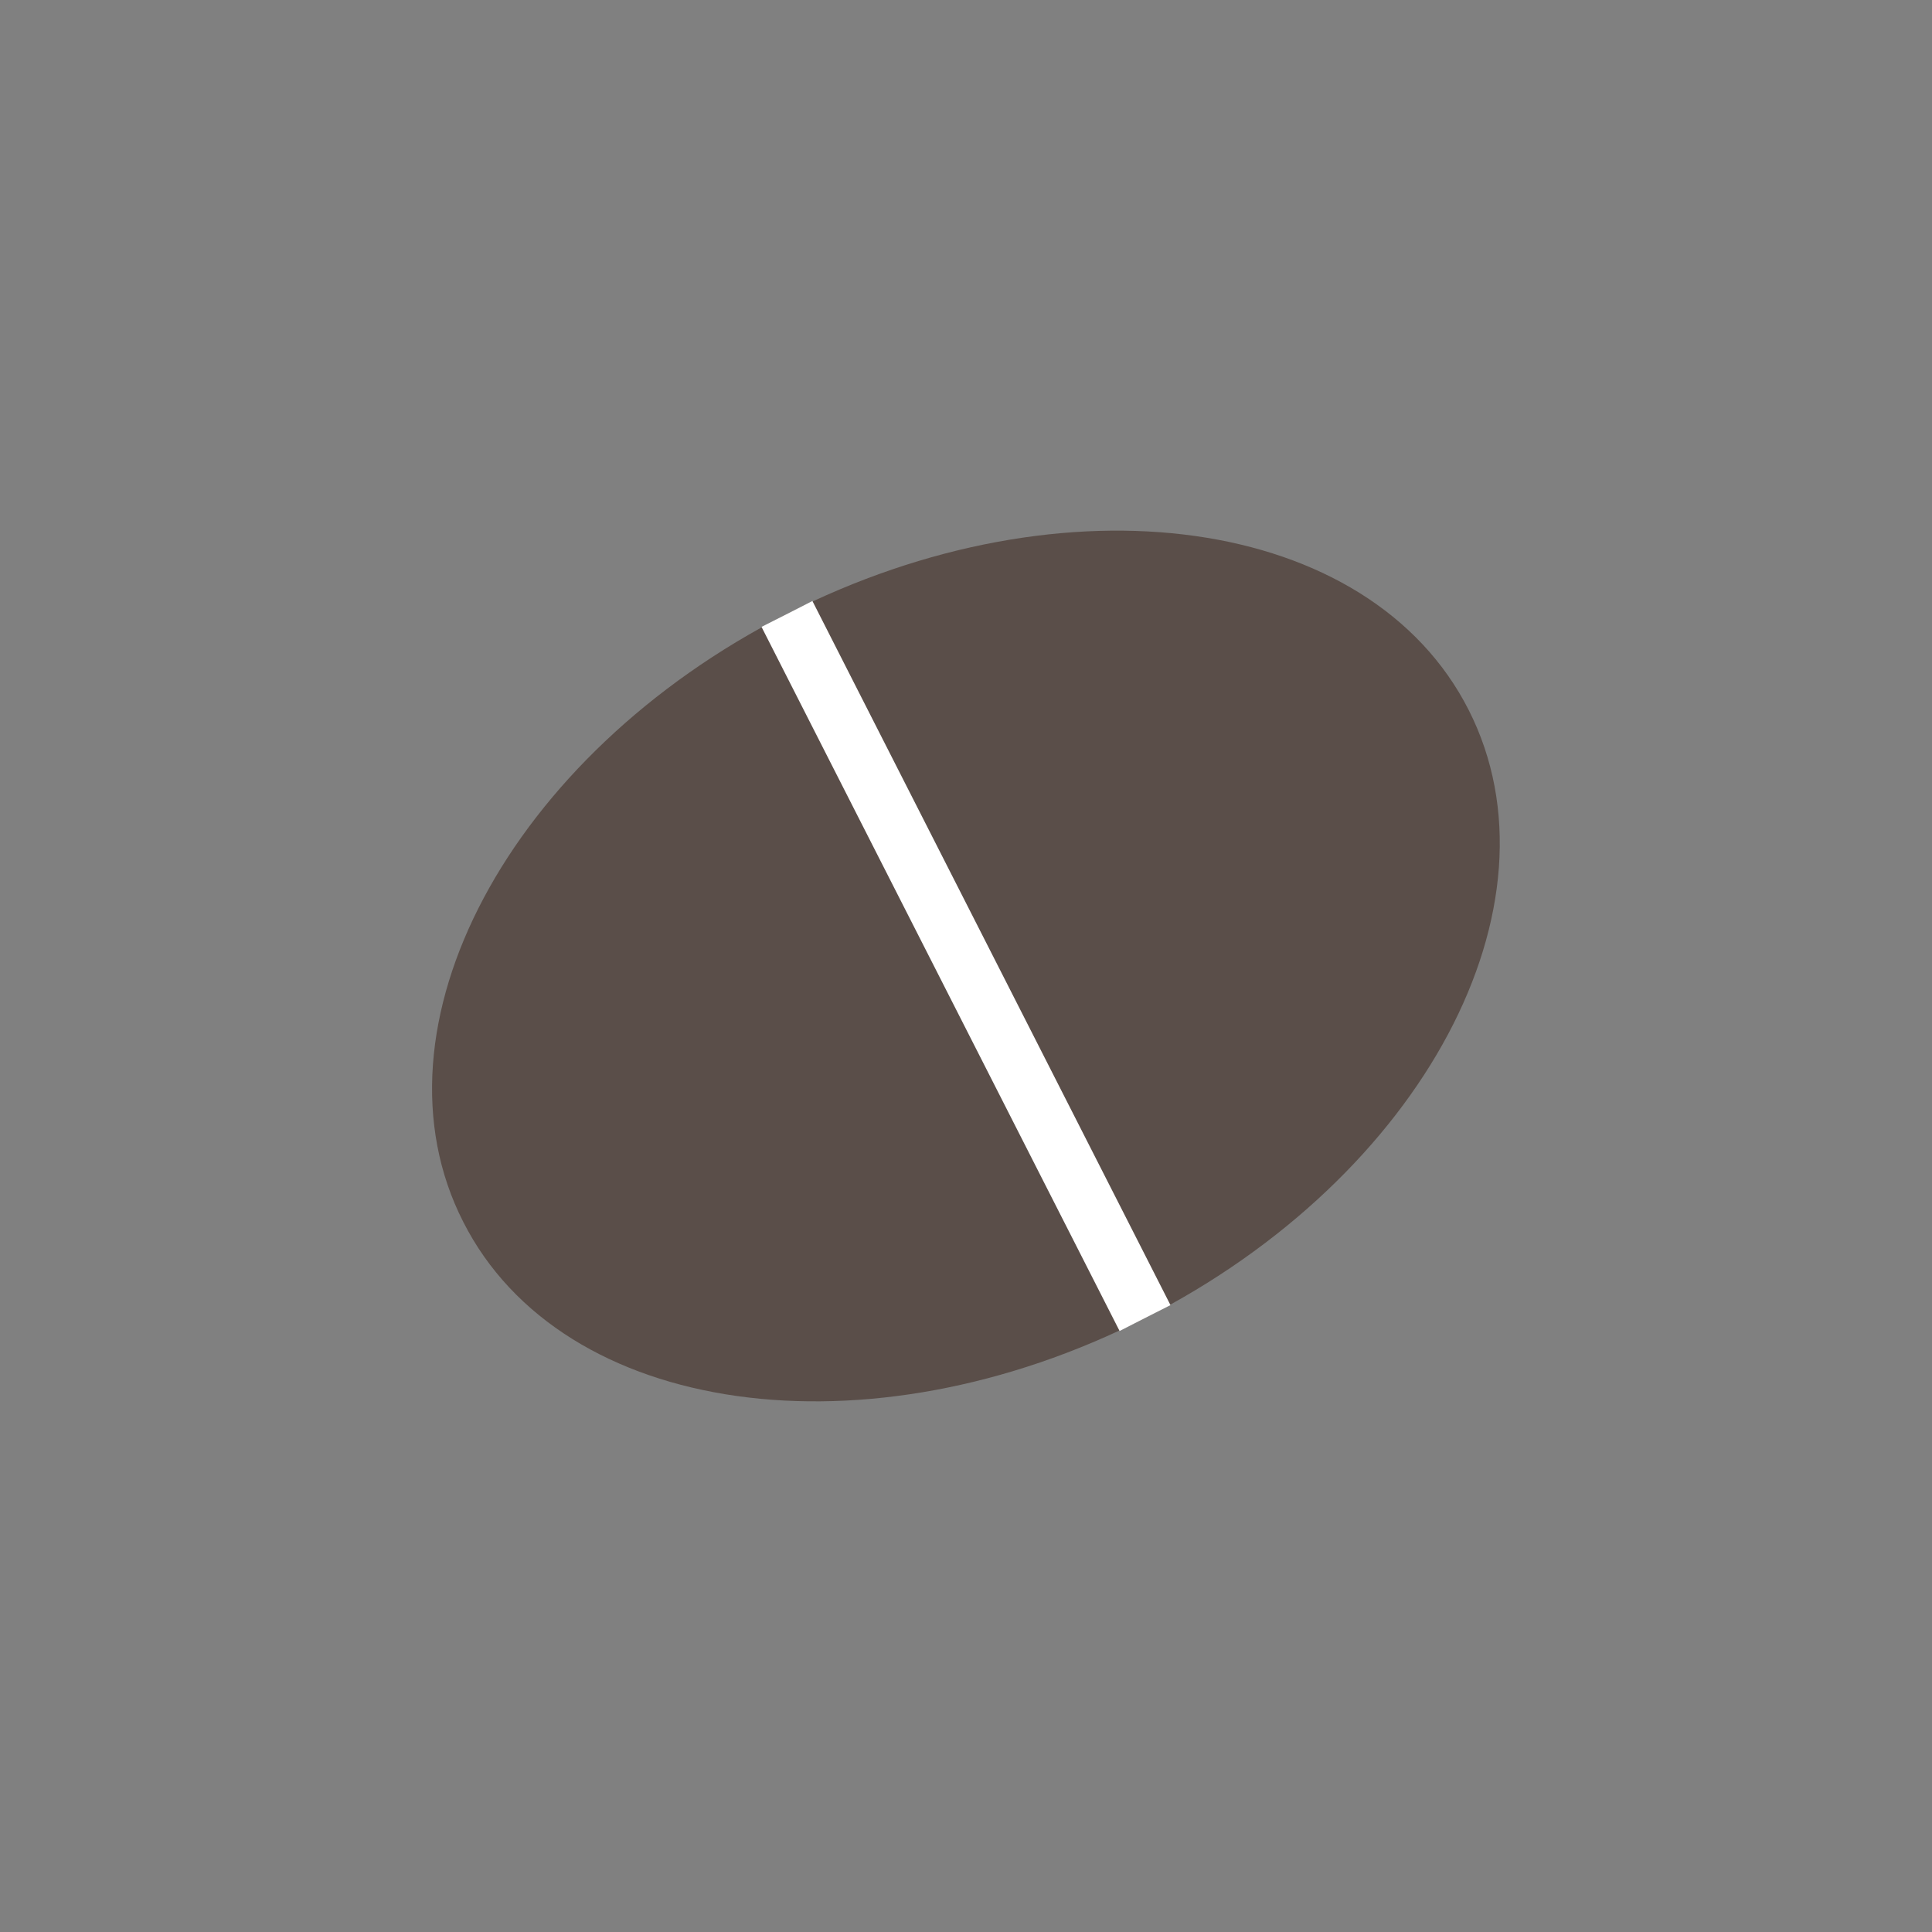 <svg id="Calque_1" data-name="Calque 1" xmlns="http://www.w3.org/2000/svg" viewBox="0 0 45 45"><rect x="0" y="0" width="45" height="45" fill="#808080" stroke="none"/><defs><style>.cls-1{fill:#5a4e49;}.cls-2{fill:none;stroke:#fff;stroke-miterlimit:10;stroke-width:1.33px;}</style></defs><title>Plan de travail 4</title><path class="cls-1" d="M10.79,28.46c-2.31-4.53,1.07-10.87,7.54-14.16S31.91,12,34.21,16.54,33.14,27.41,26.67,30.7,13.09,33,10.79,28.46Z"/><line class="cls-2" x1="18.33" y1="14.3" x2="26.67" y2="30.7"/></svg>
